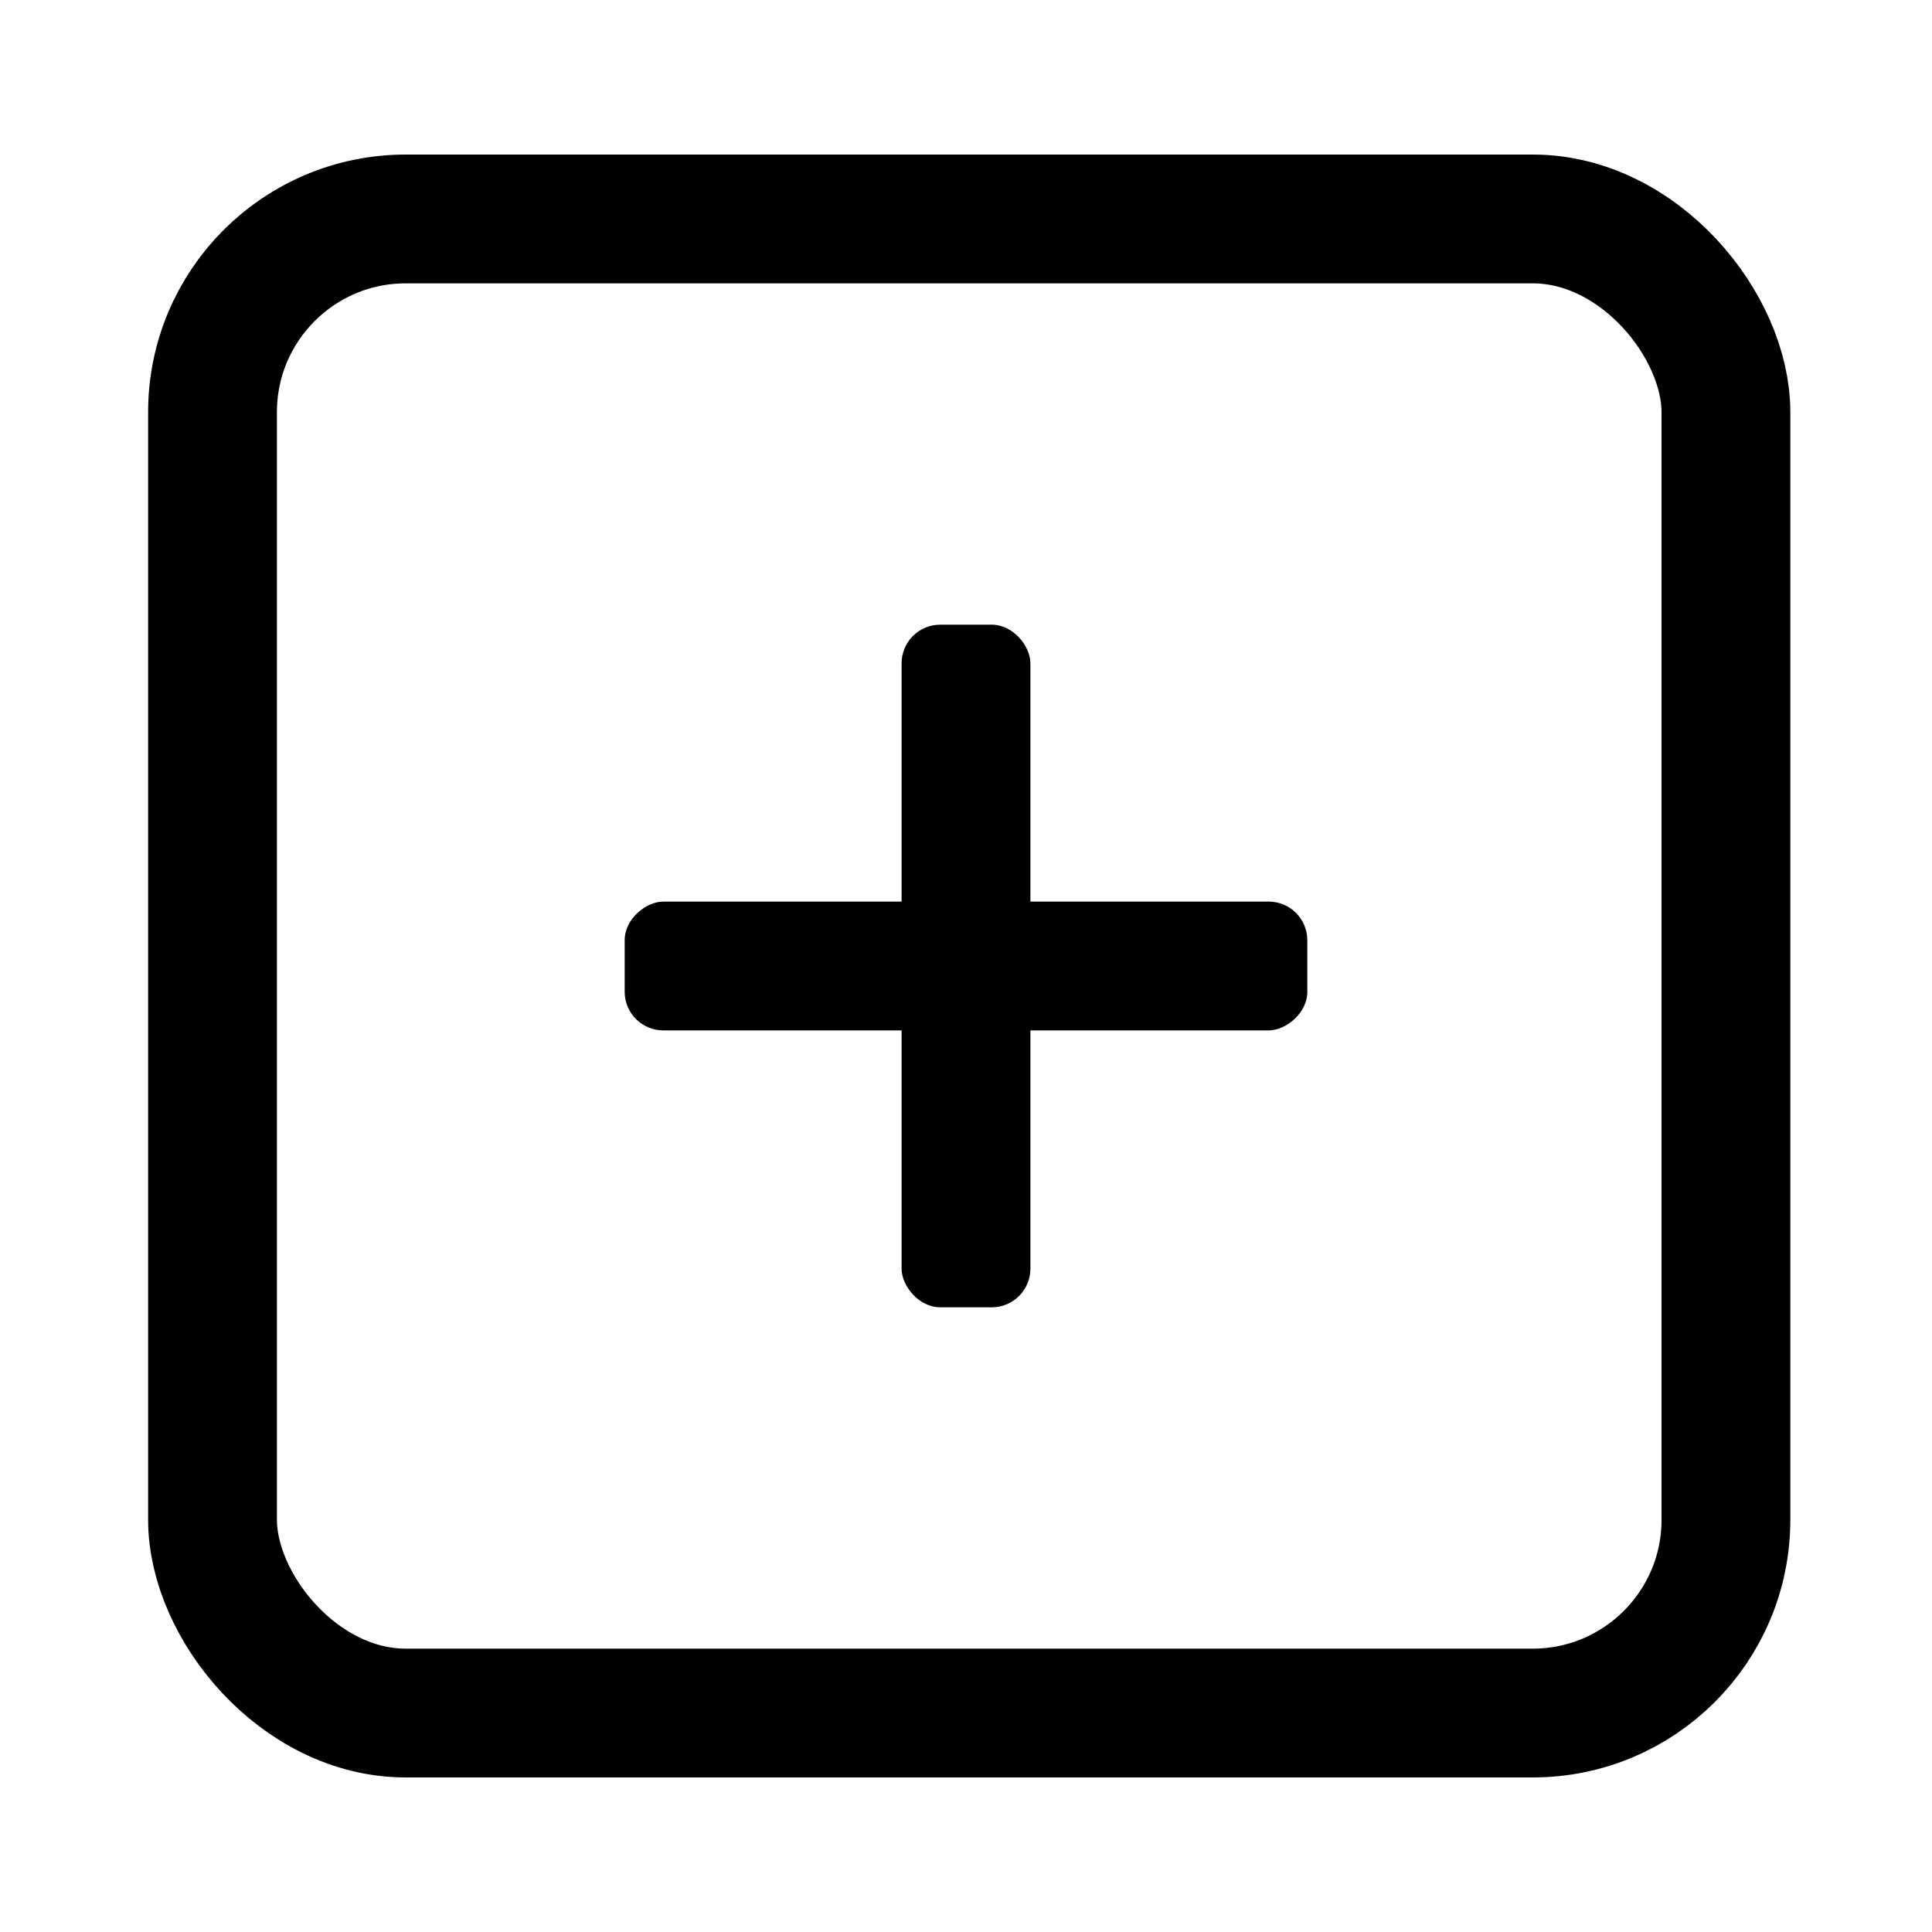 <svg width="300" height="300" viewBox="0 0 300 300" fill="none" xmlns="http://www.w3.org/2000/svg">
<rect x="33" y="34" width="235" height="232" rx="30" stroke="black" stroke-width="20"/>
<rect x="140" y="97" width="20" height="106" rx="6" fill="black"/>
<rect x="203" y="140" width="20" height="106" rx="6" transform="rotate(90 203 140)" fill="black"/>
</svg>
